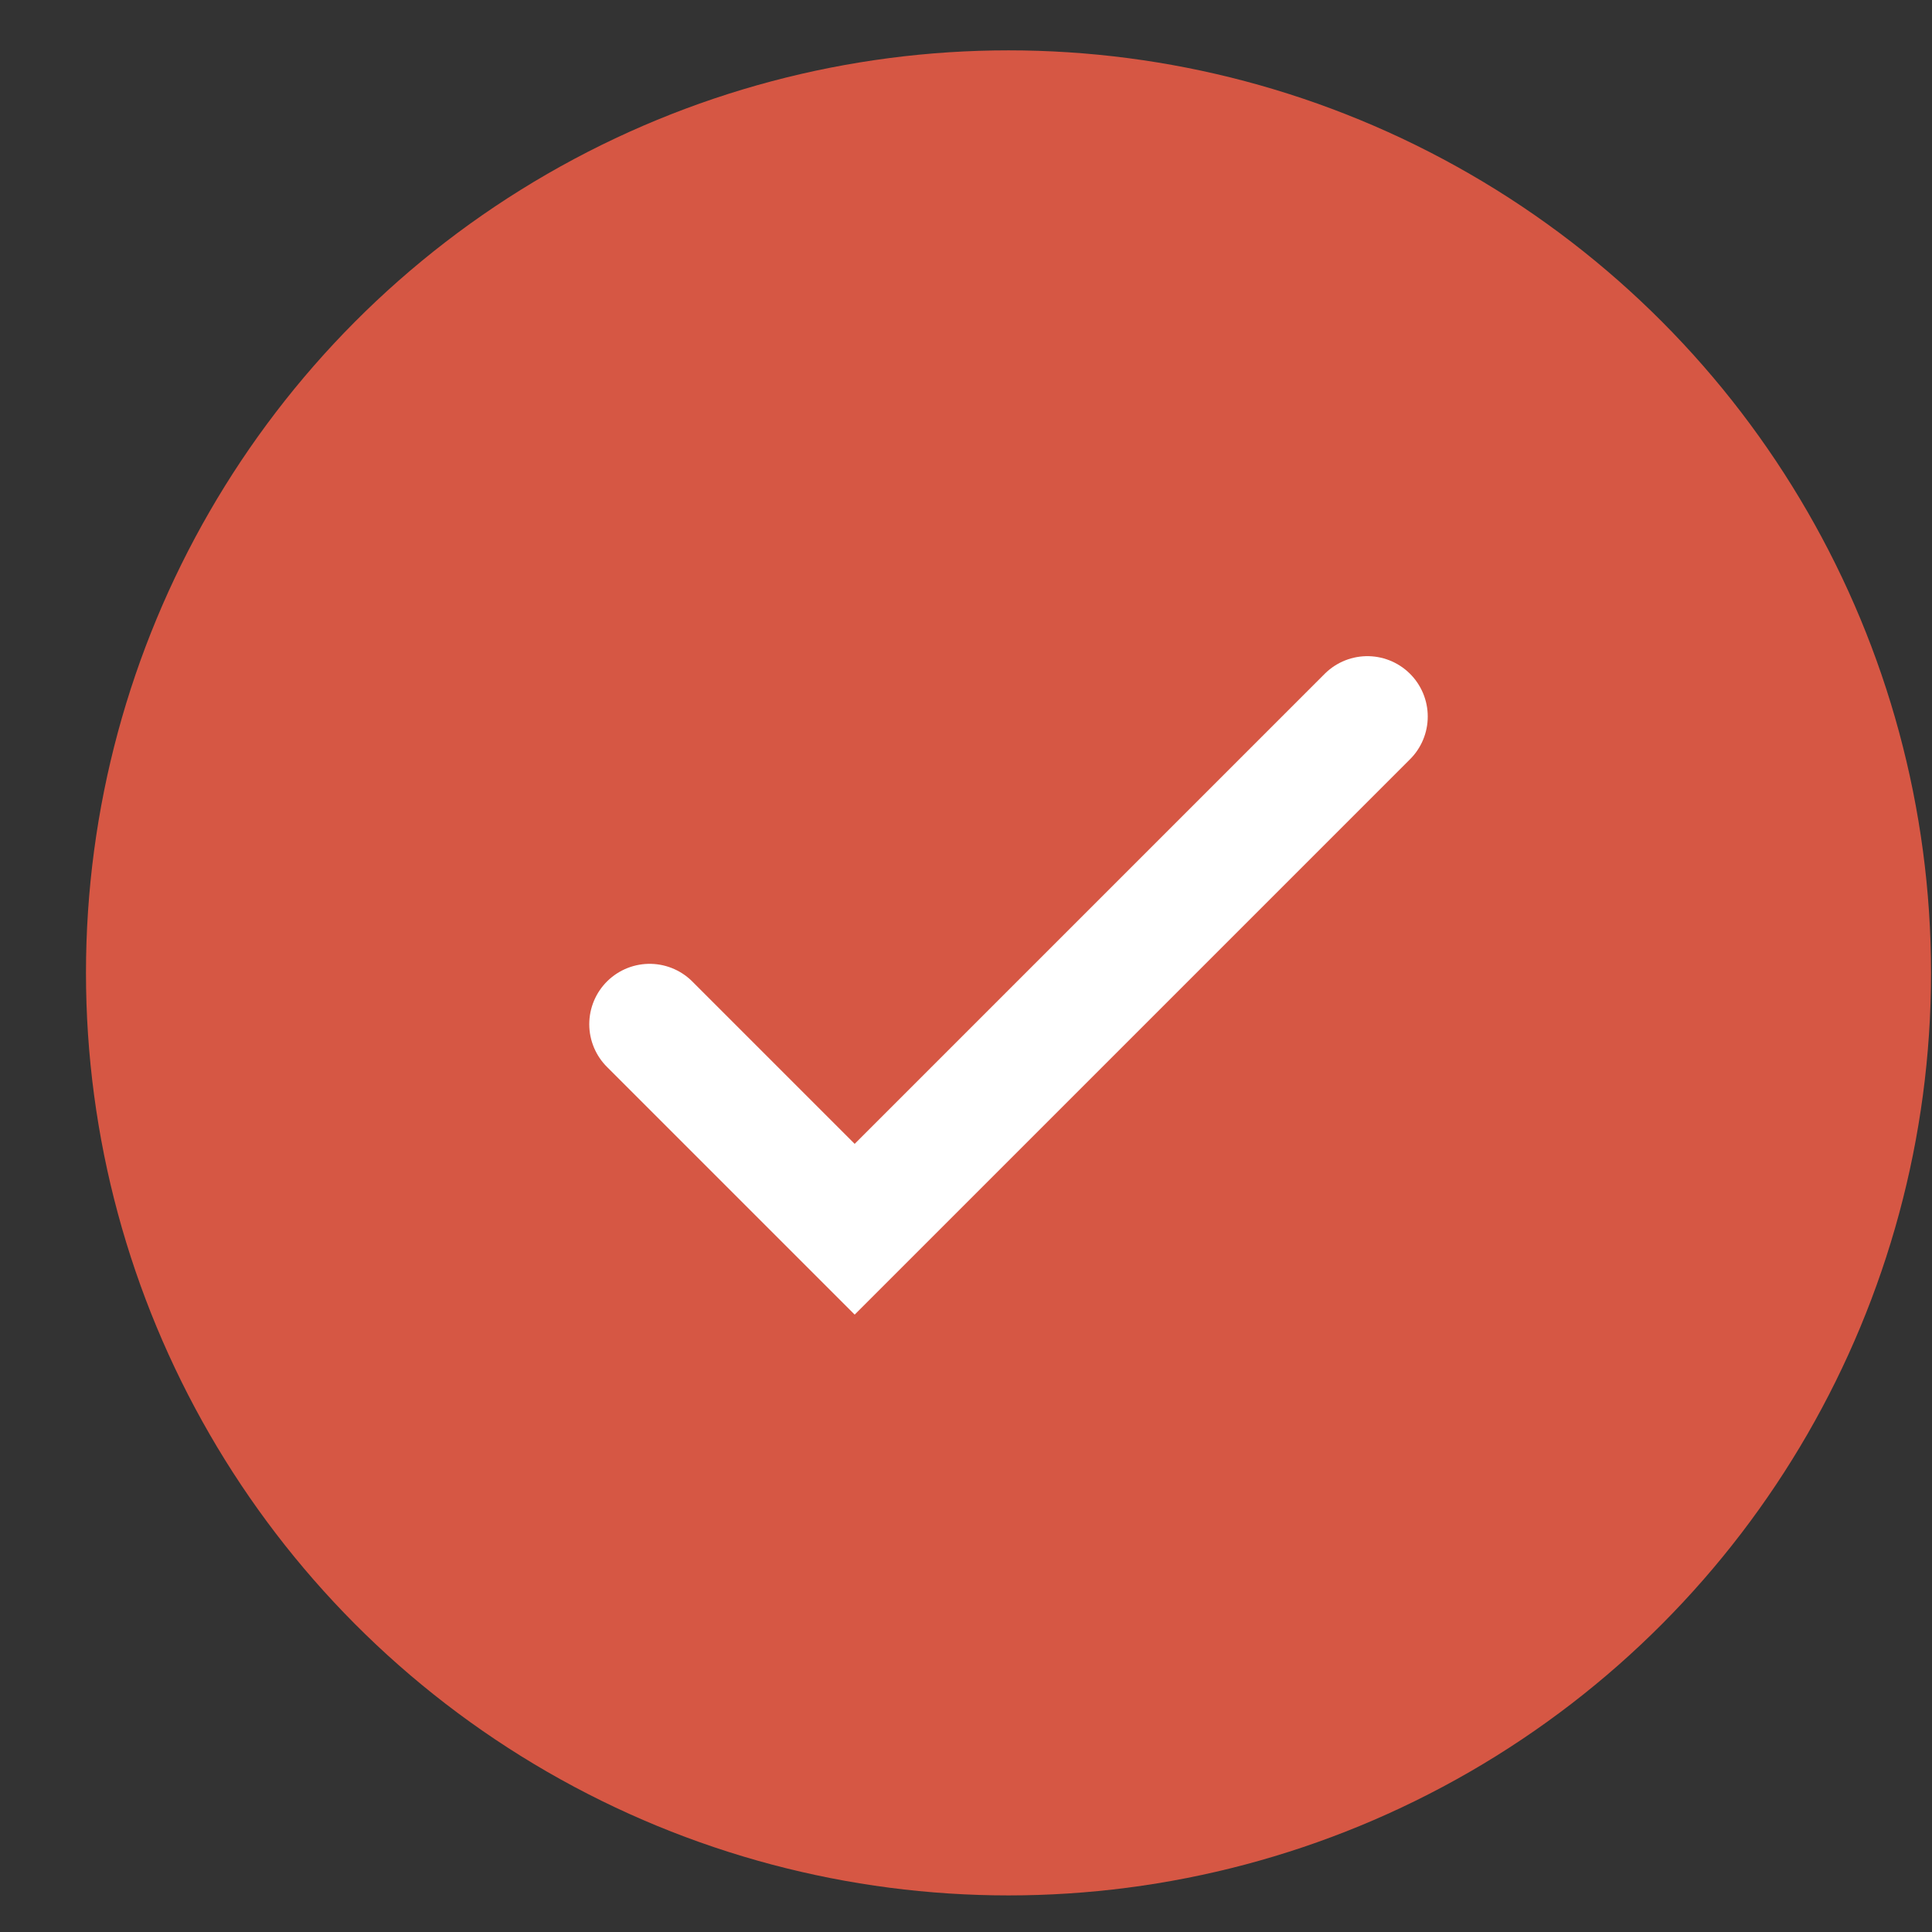 <?xml version="1.0" encoding="UTF-8"?> <svg xmlns="http://www.w3.org/2000/svg" width="16" height="16" viewBox="0 0 16 16" fill="none"><rect x="0" y="0" width="16" height="16" fill="#333333" stroke="none"/><circle cx="8.352" cy="8.057" r="7.64" fill="#D65744"></circle><path d="M5.38 8.482L7.078 10.18L11.324 5.934" stroke="white" stroke-linecap="round"></path></svg> 